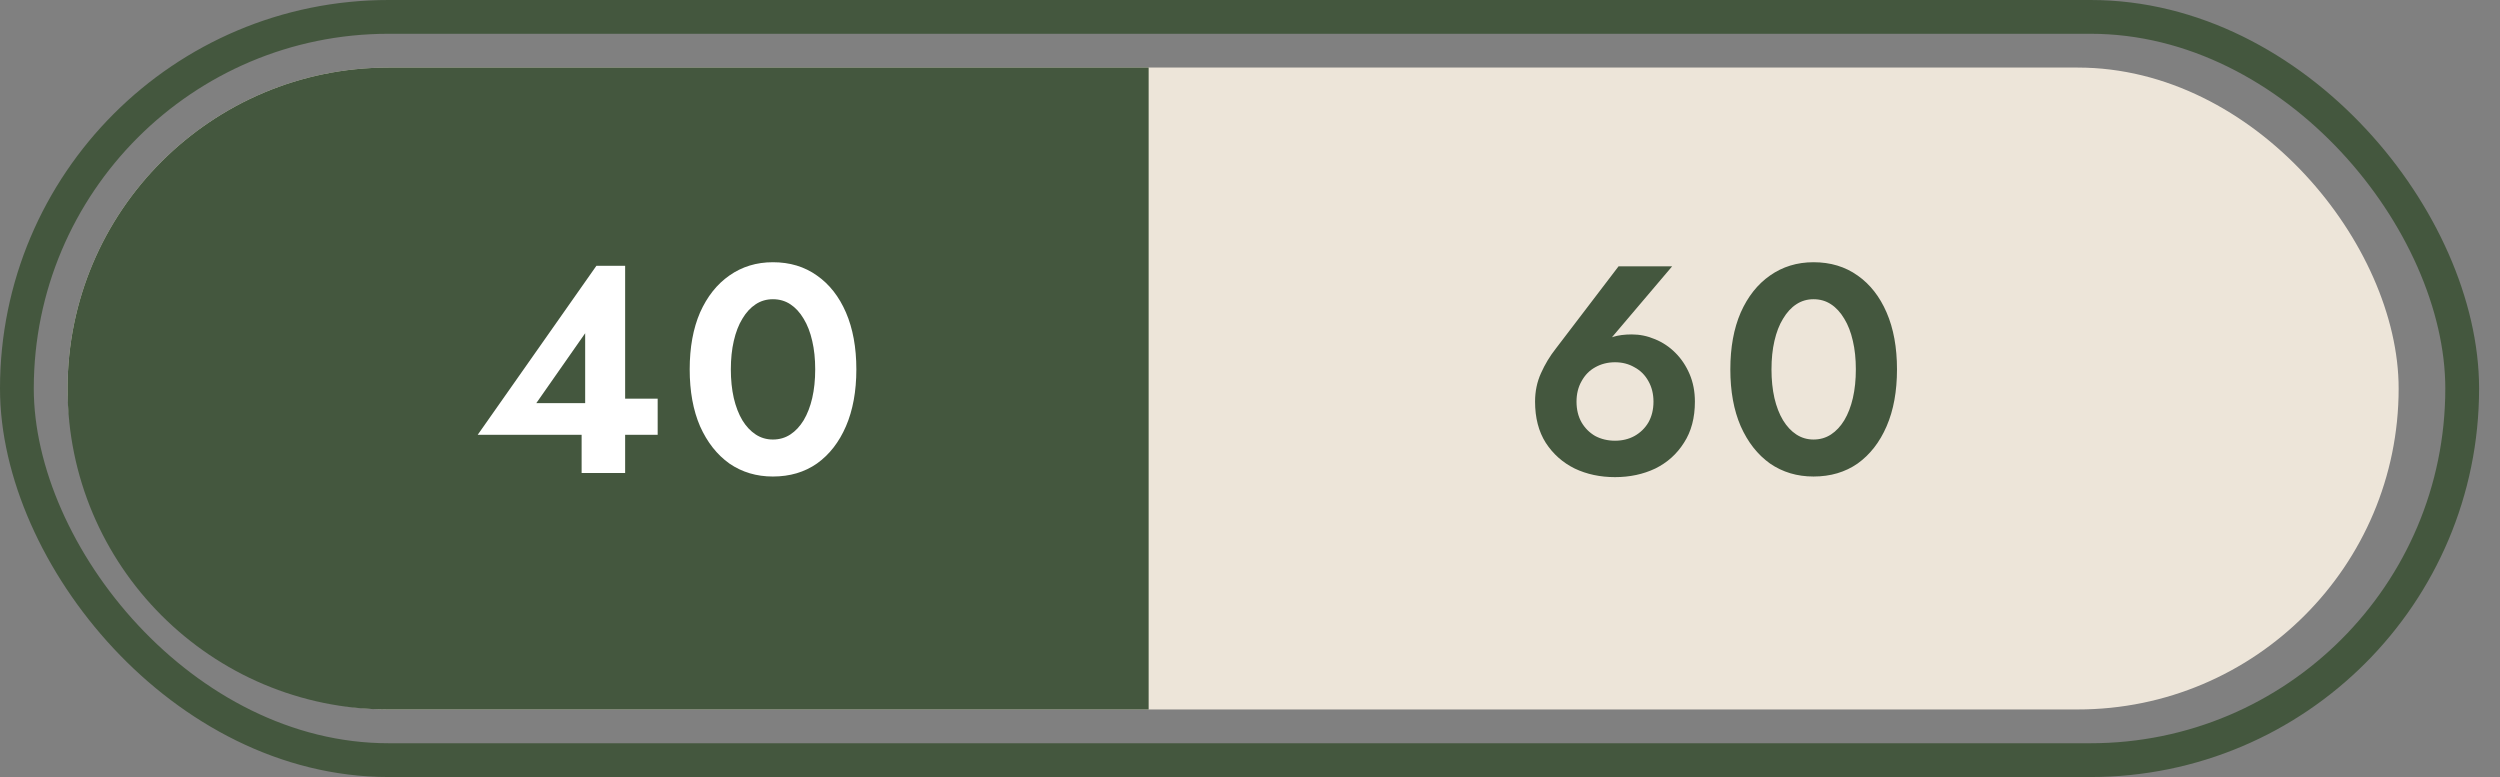 <svg width="74" height="23" viewBox="0 0 74 23" fill="none" xmlns="http://www.w3.org/2000/svg">
<rect x="0" y="0" width="74" height="23" fill="#808080" stroke="none"/>
<rect x="0.5" y="0.5" width="72.381" height="22" rx="11" stroke="#44573E"/>
<rect x="2" y="2" width="69" height="19" rx="9.5" fill="#EDE5D9"/>
<path d="M2 11.5C2 6.253 6.253 2 11.5 2H34V21H11.5C6.253 21 2 16.747 2 11.5Z" fill="#44573E"/>
<path d="M14.14 12.87L17.654 7.867H18.504V14H17.216V12.458L17.321 12.361V9.864L15.875 11.932H18.066L18.215 11.801H19.467V12.87H14.14ZM21.633 10.933C21.633 11.243 21.662 11.526 21.72 11.783C21.779 12.034 21.863 12.254 21.974 12.44C22.085 12.621 22.217 12.762 22.369 12.861C22.52 12.96 22.69 13.01 22.877 13.01C23.07 13.01 23.242 12.96 23.394 12.861C23.546 12.762 23.677 12.621 23.788 12.44C23.899 12.254 23.984 12.034 24.042 11.783C24.101 11.526 24.13 11.243 24.13 10.933C24.13 10.624 24.101 10.343 24.042 10.092C23.984 9.835 23.899 9.616 23.788 9.435C23.677 9.248 23.546 9.105 23.394 9.006C23.242 8.906 23.07 8.857 22.877 8.857C22.69 8.857 22.52 8.906 22.369 9.006C22.217 9.105 22.085 9.248 21.974 9.435C21.863 9.616 21.779 9.835 21.72 10.092C21.662 10.343 21.633 10.624 21.633 10.933ZM20.415 10.933C20.415 10.285 20.517 9.724 20.721 9.251C20.932 8.778 21.221 8.413 21.589 8.156C21.963 7.893 22.392 7.762 22.877 7.762C23.379 7.762 23.814 7.893 24.182 8.156C24.55 8.413 24.837 8.778 25.041 9.251C25.245 9.724 25.348 10.285 25.348 10.933C25.348 11.582 25.245 12.143 25.041 12.616C24.837 13.089 24.55 13.457 24.182 13.72C23.814 13.977 23.379 14.105 22.877 14.105C22.392 14.105 21.963 13.977 21.589 13.72C21.221 13.457 20.932 13.089 20.721 12.616C20.517 12.143 20.415 11.582 20.415 10.933Z" fill="white"/>
<path d="M46.665 11.888C46.665 12.122 46.714 12.326 46.814 12.502C46.913 12.671 47.047 12.806 47.217 12.905C47.392 12.998 47.588 13.045 47.804 13.045C48.02 13.045 48.213 12.998 48.382 12.905C48.557 12.806 48.695 12.671 48.794 12.502C48.893 12.326 48.943 12.122 48.943 11.888C48.943 11.661 48.893 11.459 48.794 11.284C48.695 11.103 48.557 10.966 48.382 10.872C48.213 10.773 48.02 10.723 47.804 10.723C47.588 10.723 47.392 10.773 47.217 10.872C47.047 10.966 46.913 11.103 46.814 11.284C46.714 11.459 46.665 11.661 46.665 11.888ZM47.909 7.884H49.495L47.532 10.197L47.304 10.276C47.456 10.118 47.605 10.016 47.751 9.97C47.903 9.923 48.087 9.899 48.303 9.899C48.537 9.899 48.765 9.946 48.987 10.04C49.215 10.133 49.416 10.267 49.591 10.443C49.767 10.618 49.907 10.828 50.012 11.073C50.117 11.319 50.169 11.591 50.169 11.888C50.169 12.367 50.062 12.773 49.845 13.106C49.635 13.439 49.352 13.693 48.995 13.869C48.639 14.038 48.242 14.123 47.804 14.123C47.366 14.123 46.968 14.038 46.612 13.869C46.256 13.693 45.97 13.439 45.754 13.106C45.543 12.773 45.438 12.367 45.438 11.888C45.438 11.585 45.496 11.304 45.613 11.047C45.73 10.784 45.876 10.542 46.051 10.32L47.909 7.884ZM52.436 10.933C52.436 11.243 52.465 11.526 52.523 11.783C52.582 12.034 52.666 12.254 52.778 12.44C52.889 12.621 53.02 12.762 53.172 12.861C53.324 12.96 53.493 13.01 53.68 13.01C53.873 13.01 54.045 12.96 54.197 12.861C54.349 12.762 54.48 12.621 54.591 12.44C54.702 12.254 54.787 12.034 54.845 11.783C54.904 11.526 54.933 11.243 54.933 10.933C54.933 10.624 54.904 10.343 54.845 10.092C54.787 9.835 54.702 9.616 54.591 9.435C54.48 9.248 54.349 9.105 54.197 9.006C54.045 8.906 53.873 8.857 53.68 8.857C53.493 8.857 53.324 8.906 53.172 9.006C53.02 9.105 52.889 9.248 52.778 9.435C52.666 9.616 52.582 9.835 52.523 10.092C52.465 10.343 52.436 10.624 52.436 10.933ZM51.218 10.933C51.218 10.285 51.32 9.724 51.525 9.251C51.735 8.778 52.024 8.413 52.392 8.156C52.766 7.893 53.195 7.762 53.68 7.762C54.182 7.762 54.617 7.893 54.986 8.156C55.353 8.413 55.64 8.778 55.844 9.251C56.049 9.724 56.151 10.285 56.151 10.933C56.151 11.582 56.049 12.143 55.844 12.616C55.64 13.089 55.353 13.457 54.986 13.72C54.617 13.977 54.182 14.105 53.68 14.105C53.195 14.105 52.766 13.977 52.392 13.72C52.024 13.457 51.735 13.089 51.525 12.616C51.32 12.143 51.218 11.582 51.218 10.933Z" fill="#44573E"/>
</svg>
